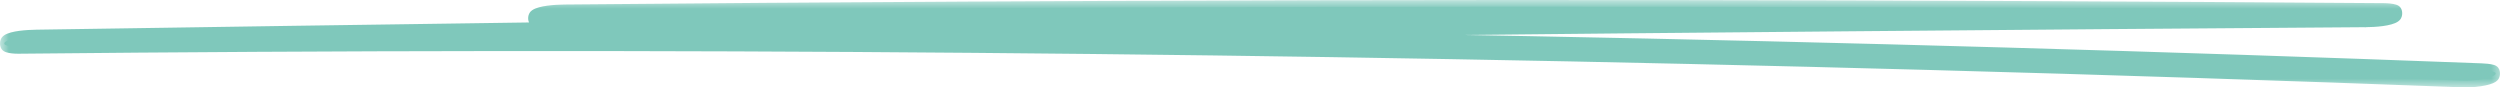 <?xml version="1.0" encoding="UTF-8"?> <svg xmlns="http://www.w3.org/2000/svg" width="143" height="5" viewBox="0 0 143 5" fill="none"> <g clip-path="url(#clip0_271_1392)"> <path d="M31.264 1.245C44.8 1.121 58.343 1.041 71.886 1.006C85.43 0.97 98.848 0.982 112.324 1.038C119.98 1.071 127.643 1.115 135.299 1.174L136.338 0.569C118.86 0.69 101.39 0.84 83.919 1.02C66.449 1.2 48.978 1.41 31.508 1.652C21.7 1.788 11.9 1.93 2.093 2.083C1.518 2.092 0.656 2.151 0.332 2.375C0.029 2.585 0.589 2.694 1.054 2.688C19.261 2.502 37.483 2.485 55.698 2.638C73.913 2.792 92.113 3.119 110.291 3.615C120.503 3.893 130.709 4.226 140.899 4.613C141.452 4.634 142.366 4.524 142.66 4.321C142.985 4.099 142.38 4.023 141.938 4.008C123.804 3.32 105.626 2.8 87.434 2.452C69.241 2.104 51.019 1.93 32.804 1.927C22.57 1.927 12.335 1.977 2.1 2.083L1.061 2.688C18.524 2.414 35.995 2.172 53.465 1.956C70.936 1.744 88.406 1.558 105.877 1.404C115.684 1.319 125.499 1.239 135.307 1.171C135.881 1.168 136.751 1.1 137.068 0.879C137.385 0.657 136.802 0.569 136.346 0.566C122.795 0.465 109.259 0.403 95.716 0.389C82.173 0.374 68.755 0.4 55.278 0.474C47.622 0.516 39.959 0.572 32.303 0.643C31.729 0.648 30.859 0.713 30.542 0.935C30.24 1.144 30.8 1.254 31.264 1.248V1.245Z" fill="#7FC8BB"></path> <mask id="mask0_271_1392" style="mask-type:luminance" maskUnits="userSpaceOnUse" x="0" y="0" width="144" height="5"> <path d="M143.247 0H0V5H143.247V0Z" fill="white"></path> <path d="M31.264 1.245C44.8 1.121 58.343 1.041 71.886 1.006C85.43 0.97 98.848 0.982 112.324 1.038C119.98 1.071 127.643 1.115 135.299 1.174L136.338 0.569C118.86 0.69 101.39 0.84 83.919 1.02C66.449 1.2 48.978 1.41 31.508 1.652C21.7 1.788 11.9 1.93 2.093 2.083C1.518 2.092 0.656 2.151 0.332 2.375C0.029 2.585 0.589 2.694 1.054 2.688C19.261 2.502 37.483 2.485 55.698 2.638C73.913 2.792 92.113 3.119 110.291 3.615C120.503 3.893 130.709 4.226 140.899 4.613C141.452 4.634 142.366 4.524 142.66 4.321C142.985 4.099 142.38 4.023 141.938 4.008C123.804 3.32 105.626 2.8 87.434 2.452C69.241 2.104 51.019 1.93 32.804 1.927C22.57 1.927 12.335 1.977 2.1 2.083L1.061 2.688C18.524 2.414 35.995 2.172 53.465 1.956C70.936 1.744 88.406 1.558 105.877 1.404C115.684 1.319 125.499 1.239 135.307 1.171C135.881 1.168 136.751 1.1 137.068 0.879C137.385 0.657 136.802 0.569 136.346 0.566C122.795 0.465 109.259 0.403 95.716 0.389C82.173 0.374 68.755 0.4 55.278 0.474C47.622 0.516 39.959 0.572 32.303 0.643C31.729 0.648 30.859 0.713 30.542 0.935C30.24 1.144 30.8 1.254 31.264 1.248V1.245Z" fill="#3865F8"></path> </mask> <g mask="url(#mask0_271_1392)"> <path d="M31.265 1.245L31.264 0.86L31.018 0.862V1.245H31.265ZM135.3 1.174L135.299 1.558L135.344 1.559L135.387 1.534L135.3 1.174ZM136.339 0.569L136.425 0.929L136.338 0.184L136.339 0.569ZM1.055 2.688L1.053 2.304L1.053 2.304L1.055 2.688ZM142.661 4.321L142.562 3.968L142.561 3.969L142.661 4.321ZM141.939 4.008L141.933 4.392L141.934 4.392L141.939 4.008ZM2.101 2.083L2.099 1.698L2.055 1.699L2.014 1.723L2.101 2.083ZM1.062 2.688L0.975 2.328L1.064 3.073L1.062 2.688ZM136.346 0.566L136.345 0.95H136.345L136.346 0.566ZM32.304 0.642L32.303 0.258L32.303 0.258L32.304 0.642ZM30.543 0.935L30.643 1.286L30.644 1.286L30.543 0.935ZM31.265 1.248L31.267 1.632L31.512 1.629V1.248H31.265ZM31.267 1.629C44.802 1.505 58.345 1.426 71.888 1.39L71.887 0.621C58.343 0.656 44.8 0.736 31.264 0.86L31.267 1.629ZM71.888 1.39C85.43 1.355 98.848 1.367 112.325 1.423L112.326 0.653C98.849 0.597 85.43 0.585 71.887 0.621L71.888 1.39ZM112.325 1.423C119.98 1.455 127.643 1.499 135.299 1.558L135.301 0.789C127.645 0.73 119.982 0.686 112.326 0.653L112.325 1.423ZM135.387 1.534L136.425 0.929L136.253 0.208L135.214 0.814L135.387 1.534ZM136.338 0.184C118.86 0.305 101.389 0.456 83.918 0.636L83.922 1.405C101.392 1.225 118.862 1.074 136.34 0.953L136.338 0.184ZM83.918 0.636C66.448 0.816 48.977 1.025 31.506 1.267L31.511 2.037C48.981 1.795 66.451 1.585 83.922 1.405L83.918 0.636ZM31.506 1.267C21.699 1.403 11.899 1.545 2.091 1.698L2.096 2.468C11.903 2.314 21.703 2.172 31.511 2.037L31.506 1.267ZM2.091 1.698C1.8 1.703 1.434 1.72 1.098 1.765C0.774 1.808 0.437 1.882 0.232 2.024L0.433 2.727C0.552 2.644 0.808 2.576 1.14 2.532C1.459 2.489 1.812 2.472 2.096 2.468L2.091 1.698ZM0.232 2.024C0.187 2.055 0.12 2.108 0.07 2.199C0.043 2.249 0.01 2.329 0.002 2.439C-0.007 2.556 0.016 2.656 0.048 2.729C0.101 2.85 0.179 2.903 0.213 2.924C0.258 2.953 0.308 2.973 0.355 2.989C0.541 3.05 0.817 3.076 1.057 3.073L1.053 2.304C0.828 2.306 0.592 2.281 0.457 2.236C0.424 2.225 0.406 2.216 0.398 2.211C0.38 2.2 0.422 2.217 0.457 2.297C0.48 2.351 0.499 2.431 0.493 2.526C0.486 2.614 0.46 2.672 0.445 2.7C0.421 2.744 0.403 2.748 0.433 2.727L0.232 2.024ZM1.056 3.073C19.263 2.887 37.484 2.869 55.698 3.023L55.7 2.253C37.484 2.1 19.261 2.118 1.053 2.304L1.056 3.073ZM55.698 3.023C73.911 3.176 92.11 3.504 110.287 4L110.296 3.231C92.117 2.735 73.916 2.407 55.7 2.253L55.698 3.023ZM110.287 4C120.499 4.277 130.704 4.611 140.894 4.997L140.906 4.228C130.715 3.842 120.509 3.508 110.296 3.231L110.287 4ZM140.894 4.997C141.182 5.008 141.558 4.985 141.901 4.934C142.073 4.908 142.239 4.875 142.384 4.834C142.524 4.794 142.66 4.742 142.761 4.672L142.561 3.969C142.515 4.001 142.427 4.039 142.295 4.077C142.168 4.113 142.016 4.144 141.854 4.168C141.528 4.217 141.171 4.238 140.906 4.228L140.894 4.997ZM142.76 4.673C142.807 4.641 142.874 4.589 142.924 4.503C142.951 4.456 142.988 4.375 142.998 4.261C143.008 4.137 142.982 4.03 142.947 3.955C142.891 3.835 142.809 3.785 142.776 3.767C142.731 3.741 142.681 3.723 142.633 3.709C142.446 3.654 142.166 3.631 141.944 3.623L141.934 4.392C142.154 4.4 142.398 4.422 142.542 4.465C142.577 4.475 142.598 4.484 142.607 4.489C142.629 4.502 142.585 4.488 142.547 4.406C142.521 4.35 142.499 4.264 142.508 4.161C142.516 4.068 142.545 4.009 142.559 3.985C142.582 3.946 142.596 3.945 142.562 3.968L142.76 4.673ZM141.945 3.623C123.81 2.935 105.632 2.416 87.438 2.067L87.432 2.837C105.623 3.185 123.8 3.704 141.933 4.392L141.945 3.623ZM87.438 2.067C69.244 1.719 51.021 1.545 32.805 1.542L32.805 2.311C51.019 2.314 69.24 2.488 87.432 2.837L87.438 2.067ZM32.805 1.542C22.57 1.542 12.335 1.592 2.099 1.698L2.103 2.468C12.337 2.361 22.571 2.311 32.805 2.311L32.805 1.542ZM2.014 1.723L0.975 2.328L1.148 3.048L2.187 2.443L2.014 1.723ZM1.064 3.073C18.527 2.798 35.998 2.556 53.468 2.341L53.464 1.571C35.993 1.787 18.523 2.029 1.059 2.304L1.064 3.073ZM53.468 2.341C70.939 2.128 88.409 1.942 105.879 1.789L105.877 1.019C88.406 1.173 70.935 1.359 53.464 1.571L53.468 2.341ZM105.879 1.789C115.687 1.703 125.501 1.623 135.309 1.555L135.307 0.786C125.499 0.854 115.684 0.934 105.877 1.019L105.879 1.789ZM135.309 1.555C135.601 1.554 135.969 1.536 136.306 1.49C136.631 1.445 136.968 1.371 137.17 1.229L136.967 0.528C136.852 0.608 136.596 0.678 136.263 0.723C135.943 0.767 135.589 0.785 135.307 0.786L135.309 1.555ZM137.17 1.229C137.216 1.197 137.282 1.144 137.332 1.058C137.359 1.01 137.393 0.931 137.403 0.822C137.414 0.703 137.392 0.598 137.358 0.521C137.304 0.397 137.222 0.344 137.189 0.324C137.143 0.297 137.093 0.278 137.045 0.263C136.859 0.205 136.58 0.183 136.347 0.181L136.345 0.95C136.57 0.952 136.811 0.975 136.95 1.018C136.984 1.028 137.003 1.037 137.011 1.042C137.031 1.054 136.986 1.037 136.949 0.952C136.924 0.895 136.905 0.811 136.914 0.714C136.922 0.626 136.949 0.57 136.963 0.546C136.985 0.506 137 0.505 136.967 0.528L137.17 1.229ZM136.347 0.181C122.797 0.081 109.261 0.019 95.717 0.004L95.717 0.773C109.259 0.788 122.795 0.85 136.345 0.95L136.347 0.181ZM95.717 0.004C82.174 -0.011 68.755 0.016 55.278 0.09L55.28 0.859C68.756 0.785 82.174 0.758 95.717 0.773L95.717 0.004ZM55.278 0.09C47.622 0.131 39.959 0.187 32.303 0.258L32.306 1.027C39.961 0.956 47.624 0.9 55.28 0.859L55.278 0.09ZM32.303 0.258C32.011 0.261 31.643 0.279 31.305 0.325C30.981 0.369 30.644 0.443 30.442 0.584L30.644 1.286C30.759 1.205 31.015 1.136 31.348 1.091C31.669 1.047 32.023 1.03 32.306 1.027L32.303 0.258ZM30.442 0.583C30.397 0.615 30.331 0.668 30.281 0.758C30.253 0.808 30.22 0.889 30.212 0.999C30.204 1.115 30.227 1.216 30.259 1.289C30.311 1.409 30.39 1.463 30.424 1.484C30.469 1.512 30.518 1.533 30.566 1.548C30.751 1.609 31.028 1.635 31.267 1.632L31.263 0.863C31.038 0.866 30.803 0.84 30.668 0.796C30.635 0.785 30.616 0.775 30.609 0.771C30.59 0.759 30.632 0.776 30.668 0.857C30.691 0.91 30.71 0.99 30.703 1.085C30.697 1.173 30.671 1.232 30.656 1.259C30.631 1.303 30.613 1.307 30.643 1.286L30.442 0.583ZM31.512 1.248V1.245H31.018V1.248H31.512Z" fill="#7FC8BB"></path> </g> </g> <defs> <clipPath id="clip0_271_1392"> <rect width="143" height="5" fill="white"></rect> </clipPath> </defs> </svg> 